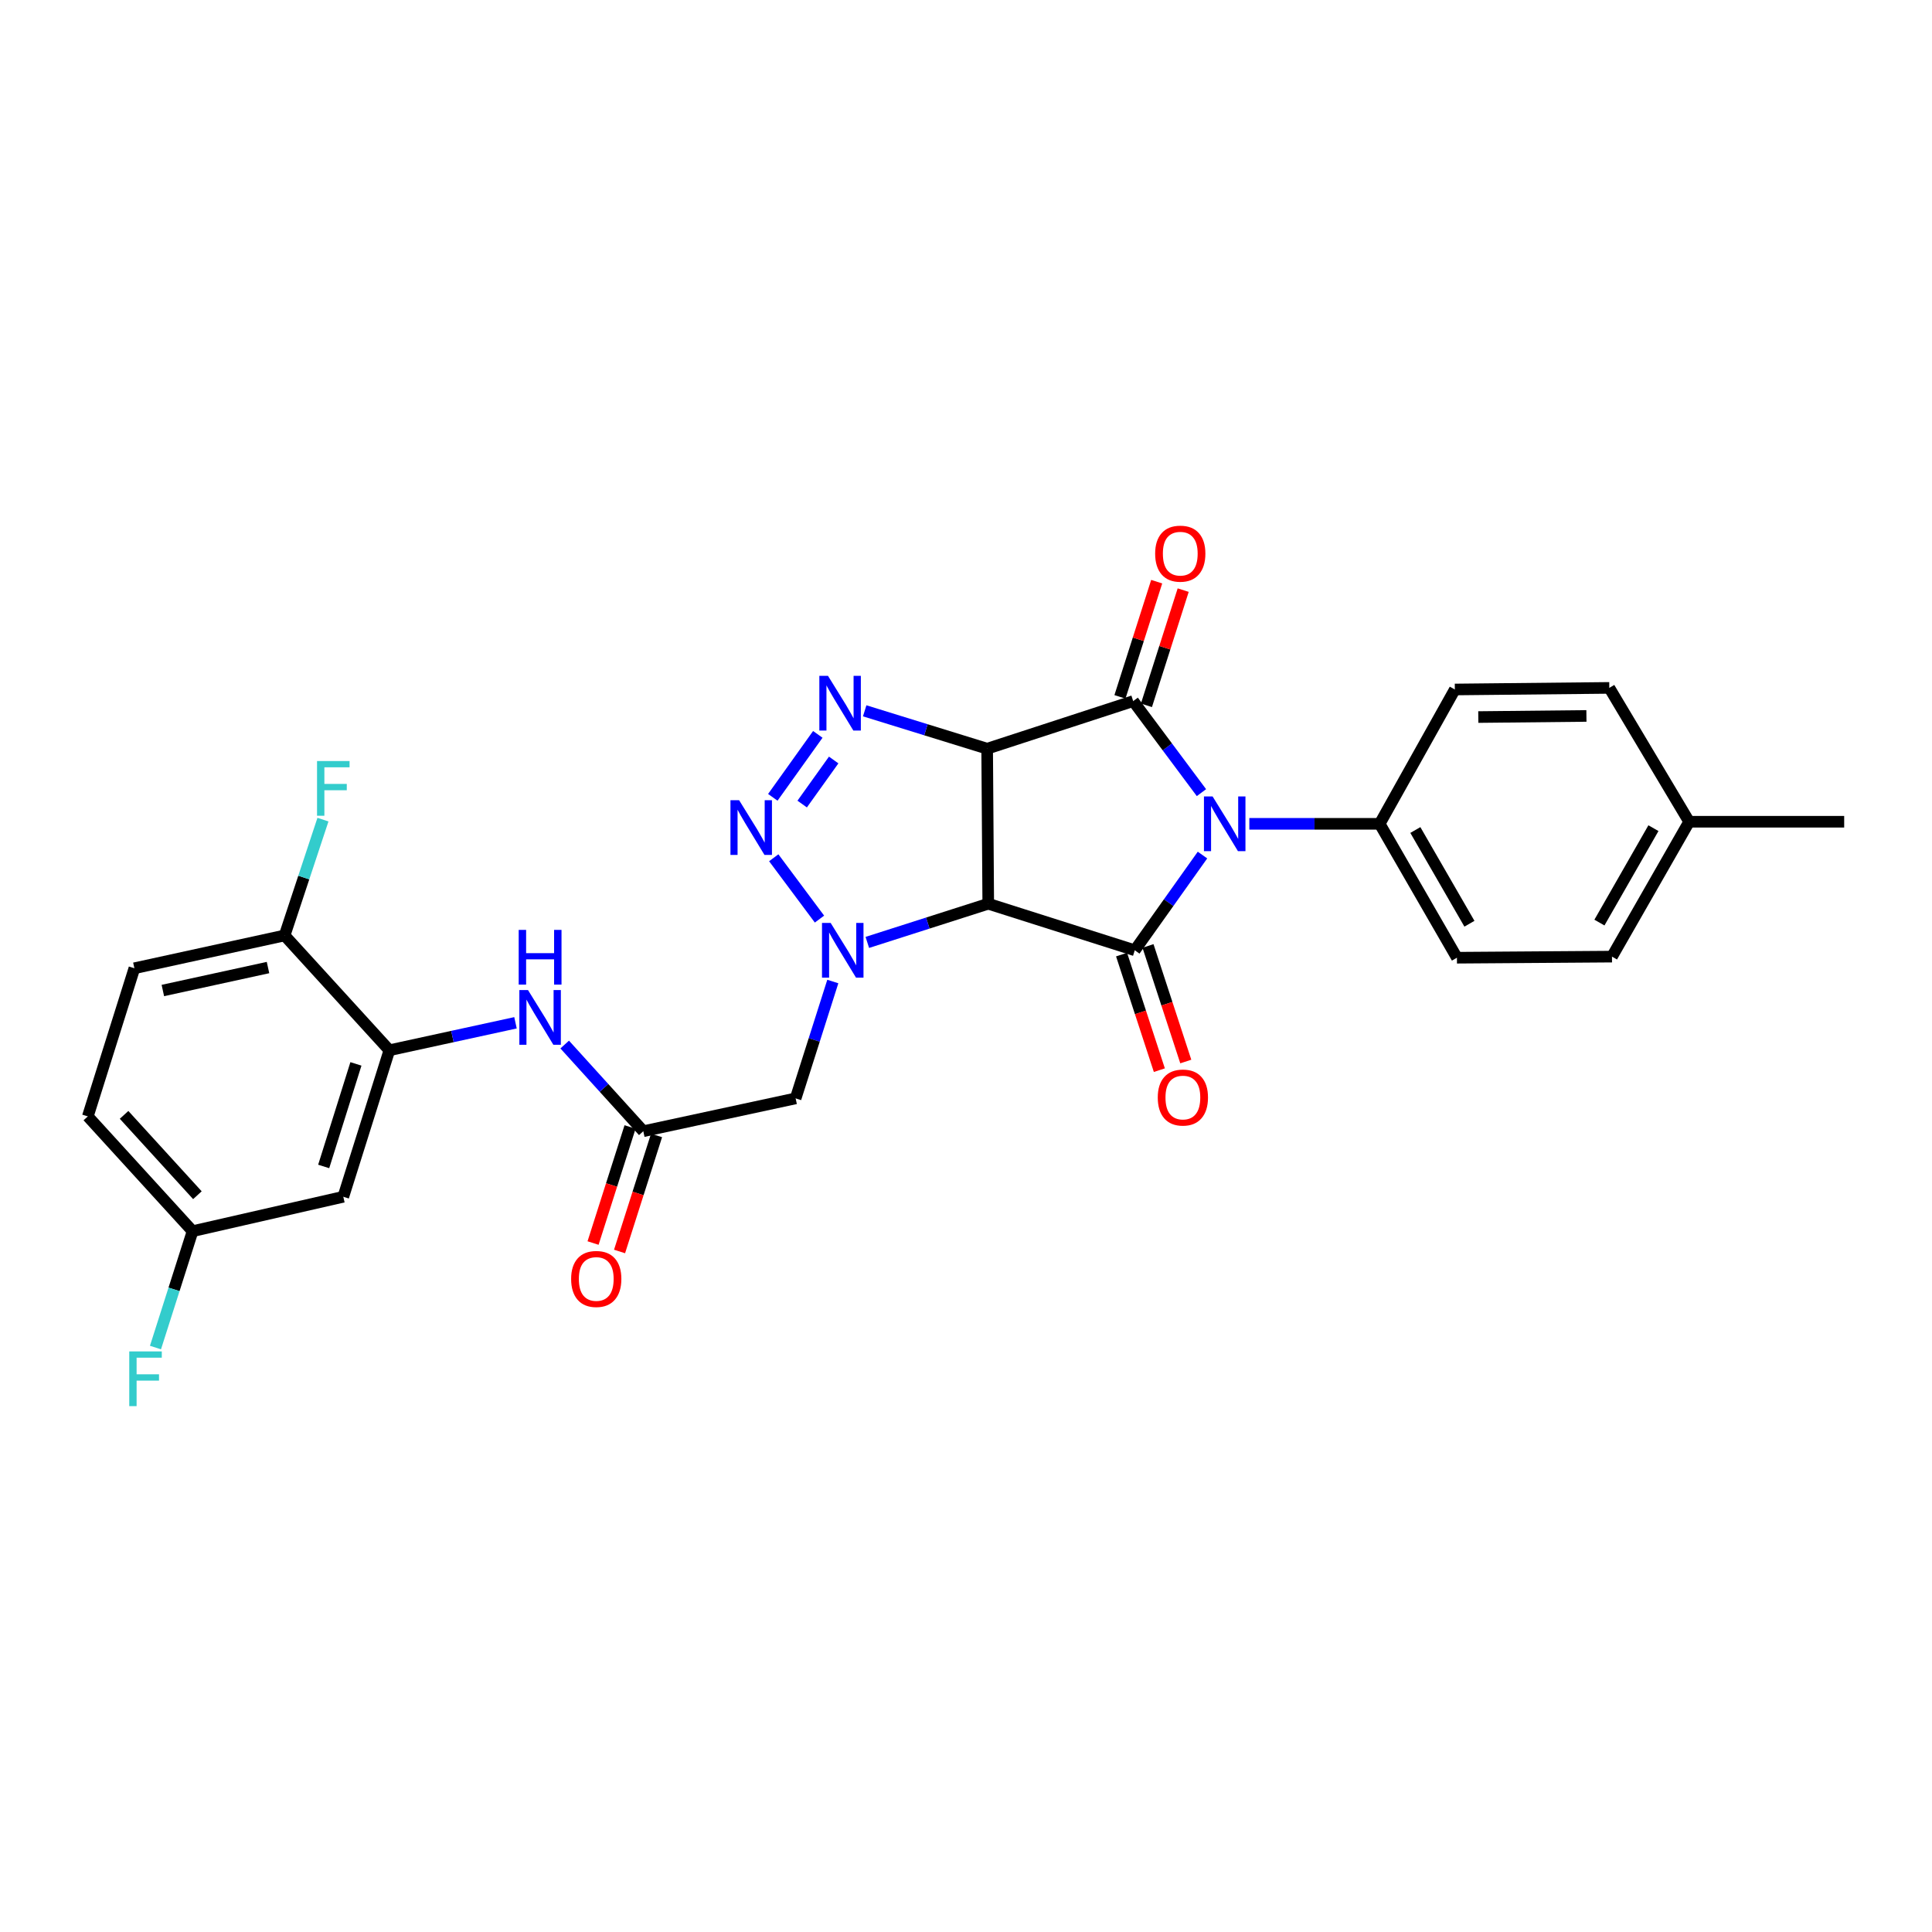 <?xml version='1.0' encoding='iso-8859-1'?>
<svg version='1.1' baseProfile='full'
              xmlns='http://www.w3.org/2000/svg'
                      xmlns:rdkit='http://www.rdkit.org/xml'
                      xmlns:xlink='http://www.w3.org/1999/xlink'
                  xml:space='preserve'
width='1000px' height='1000px' viewBox='0 0 1000 1000'>
<!-- END OF HEADER -->
<rect style='opacity:1.0;fill:#FFFFFF;stroke:none' width='1000' height='1000' x='0' y='0'> </rect>
<path class='bond-1' d='M 510.948,387.528 L 511.516,467.772' style='fill:none;fill-rule:evenodd;stroke:#000000;stroke-width:6px;stroke-linecap:butt;stroke-linejoin:miter;stroke-opacity:1' />
<path class='bond-2' d='M 510.948,387.528 L 586.538,362.889' style='fill:none;fill-rule:evenodd;stroke:#000000;stroke-width:6px;stroke-linecap:butt;stroke-linejoin:miter;stroke-opacity:1' />
<path class='bond-5' d='M 510.948,387.528 L 479.255,377.722' style='fill:none;fill-rule:evenodd;stroke:#000000;stroke-width:6px;stroke-linecap:butt;stroke-linejoin:miter;stroke-opacity:1' />
<path class='bond-5' d='M 479.255,377.722 L 447.563,367.916' style='fill:none;fill-rule:evenodd;stroke:#0000FF;stroke-width:6px;stroke-linecap:butt;stroke-linejoin:miter;stroke-opacity:1' />
<path class='bond-0' d='M 621.869,410.269 L 604.203,386.579' style='fill:none;fill-rule:evenodd;stroke:#0000FF;stroke-width:6px;stroke-linecap:butt;stroke-linejoin:miter;stroke-opacity:1' />
<path class='bond-0' d='M 604.203,386.579 L 586.538,362.889' style='fill:none;fill-rule:evenodd;stroke:#000000;stroke-width:6px;stroke-linecap:butt;stroke-linejoin:miter;stroke-opacity:1' />
<path class='bond-11' d='M 646.651,426.41 L 680.384,426.41' style='fill:none;fill-rule:evenodd;stroke:#0000FF;stroke-width:6px;stroke-linecap:butt;stroke-linejoin:miter;stroke-opacity:1' />
<path class='bond-11' d='M 680.384,426.41 L 714.117,426.41' style='fill:none;fill-rule:evenodd;stroke:#000000;stroke-width:6px;stroke-linecap:butt;stroke-linejoin:miter;stroke-opacity:1' />
<path class='bond-29' d='M 622.408,442.578 L 604.885,467.219' style='fill:none;fill-rule:evenodd;stroke:#0000FF;stroke-width:6px;stroke-linecap:butt;stroke-linejoin:miter;stroke-opacity:1' />
<path class='bond-29' d='M 604.885,467.219 L 587.362,491.86' style='fill:none;fill-rule:evenodd;stroke:#000000;stroke-width:6px;stroke-linecap:butt;stroke-linejoin:miter;stroke-opacity:1' />
<path class='bond-3' d='M 511.516,467.772 L 587.362,491.86' style='fill:none;fill-rule:evenodd;stroke:#000000;stroke-width:6px;stroke-linecap:butt;stroke-linejoin:miter;stroke-opacity:1' />
<path class='bond-4' d='M 511.516,467.772 L 480.219,477.782' style='fill:none;fill-rule:evenodd;stroke:#000000;stroke-width:6px;stroke-linecap:butt;stroke-linejoin:miter;stroke-opacity:1' />
<path class='bond-4' d='M 480.219,477.782 L 448.923,487.792' style='fill:none;fill-rule:evenodd;stroke:#0000FF;stroke-width:6px;stroke-linecap:butt;stroke-linejoin:miter;stroke-opacity:1' />
<path class='bond-12' d='M 593.395,365.076 L 602.905,335.259' style='fill:none;fill-rule:evenodd;stroke:#000000;stroke-width:6px;stroke-linecap:butt;stroke-linejoin:miter;stroke-opacity:1' />
<path class='bond-12' d='M 602.905,335.259 L 612.415,305.443' style='fill:none;fill-rule:evenodd;stroke:#FF0000;stroke-width:6px;stroke-linecap:butt;stroke-linejoin:miter;stroke-opacity:1' />
<path class='bond-12' d='M 579.681,360.701 L 589.191,330.885' style='fill:none;fill-rule:evenodd;stroke:#000000;stroke-width:6px;stroke-linecap:butt;stroke-linejoin:miter;stroke-opacity:1' />
<path class='bond-12' d='M 589.191,330.885 L 598.701,301.069' style='fill:none;fill-rule:evenodd;stroke:#FF0000;stroke-width:6px;stroke-linecap:butt;stroke-linejoin:miter;stroke-opacity:1' />
<path class='bond-14' d='M 580.52,494.096 L 590.3,524.006' style='fill:none;fill-rule:evenodd;stroke:#000000;stroke-width:6px;stroke-linecap:butt;stroke-linejoin:miter;stroke-opacity:1' />
<path class='bond-14' d='M 590.3,524.006 L 600.079,553.915' style='fill:none;fill-rule:evenodd;stroke:#FF0000;stroke-width:6px;stroke-linecap:butt;stroke-linejoin:miter;stroke-opacity:1' />
<path class='bond-14' d='M 594.203,489.623 L 603.982,519.532' style='fill:none;fill-rule:evenodd;stroke:#000000;stroke-width:6px;stroke-linecap:butt;stroke-linejoin:miter;stroke-opacity:1' />
<path class='bond-14' d='M 603.982,519.532 L 613.761,549.442' style='fill:none;fill-rule:evenodd;stroke:#FF0000;stroke-width:6px;stroke-linecap:butt;stroke-linejoin:miter;stroke-opacity:1' />
<path class='bond-7' d='M 431.061,508.031 L 421.438,538.276' style='fill:none;fill-rule:evenodd;stroke:#0000FF;stroke-width:6px;stroke-linecap:butt;stroke-linejoin:miter;stroke-opacity:1' />
<path class='bond-7' d='M 421.438,538.276 L 411.815,568.521' style='fill:none;fill-rule:evenodd;stroke:#000000;stroke-width:6px;stroke-linecap:butt;stroke-linejoin:miter;stroke-opacity:1' />
<path class='bond-28' d='M 424.166,475.718 L 400.488,443.976' style='fill:none;fill-rule:evenodd;stroke:#0000FF;stroke-width:6px;stroke-linecap:butt;stroke-linejoin:miter;stroke-opacity:1' />
<path class='bond-6' d='M 423.295,380.114 L 400.004,412.696' style='fill:none;fill-rule:evenodd;stroke:#0000FF;stroke-width:6px;stroke-linecap:butt;stroke-linejoin:miter;stroke-opacity:1' />
<path class='bond-6' d='M 431.512,393.373 L 415.208,416.18' style='fill:none;fill-rule:evenodd;stroke:#0000FF;stroke-width:6px;stroke-linecap:butt;stroke-linejoin:miter;stroke-opacity:1' />
<path class='bond-8' d='M 411.815,568.521 L 332.97,585.515' style='fill:none;fill-rule:evenodd;stroke:#000000;stroke-width:6px;stroke-linecap:butt;stroke-linejoin:miter;stroke-opacity:1' />
<path class='bond-10' d='M 332.97,585.515 L 312.627,563.086' style='fill:none;fill-rule:evenodd;stroke:#000000;stroke-width:6px;stroke-linecap:butt;stroke-linejoin:miter;stroke-opacity:1' />
<path class='bond-10' d='M 312.627,563.086 L 292.285,540.656' style='fill:none;fill-rule:evenodd;stroke:#0000FF;stroke-width:6px;stroke-linecap:butt;stroke-linejoin:miter;stroke-opacity:1' />
<path class='bond-16' d='M 326.113,583.329 L 316.539,613.361' style='fill:none;fill-rule:evenodd;stroke:#000000;stroke-width:6px;stroke-linecap:butt;stroke-linejoin:miter;stroke-opacity:1' />
<path class='bond-16' d='M 316.539,613.361 L 306.965,643.394' style='fill:none;fill-rule:evenodd;stroke:#FF0000;stroke-width:6px;stroke-linecap:butt;stroke-linejoin:miter;stroke-opacity:1' />
<path class='bond-16' d='M 339.828,587.701 L 330.254,617.733' style='fill:none;fill-rule:evenodd;stroke:#000000;stroke-width:6px;stroke-linecap:butt;stroke-linejoin:miter;stroke-opacity:1' />
<path class='bond-16' d='M 330.254,617.733 L 320.68,647.766' style='fill:none;fill-rule:evenodd;stroke:#FF0000;stroke-width:6px;stroke-linecap:butt;stroke-linejoin:miter;stroke-opacity:1' />
<path class='bond-9' d='M 201.536,543.61 L 234.178,536.503' style='fill:none;fill-rule:evenodd;stroke:#000000;stroke-width:6px;stroke-linecap:butt;stroke-linejoin:miter;stroke-opacity:1' />
<path class='bond-9' d='M 234.178,536.503 L 266.821,529.396' style='fill:none;fill-rule:evenodd;stroke:#0000FF;stroke-width:6px;stroke-linecap:butt;stroke-linejoin:miter;stroke-opacity:1' />
<path class='bond-13' d='M 201.536,543.61 L 177.696,619.447' style='fill:none;fill-rule:evenodd;stroke:#000000;stroke-width:6px;stroke-linecap:butt;stroke-linejoin:miter;stroke-opacity:1' />
<path class='bond-13' d='M 184.228,550.668 L 167.54,603.755' style='fill:none;fill-rule:evenodd;stroke:#000000;stroke-width:6px;stroke-linecap:butt;stroke-linejoin:miter;stroke-opacity:1' />
<path class='bond-15' d='M 201.536,543.61 L 147.315,484.19' style='fill:none;fill-rule:evenodd;stroke:#000000;stroke-width:6px;stroke-linecap:butt;stroke-linejoin:miter;stroke-opacity:1' />
<path class='bond-17' d='M 714.117,426.41 L 754.103,495.714' style='fill:none;fill-rule:evenodd;stroke:#000000;stroke-width:6px;stroke-linecap:butt;stroke-linejoin:miter;stroke-opacity:1' />
<path class='bond-17' d='M 732.584,429.612 L 760.574,478.125' style='fill:none;fill-rule:evenodd;stroke:#000000;stroke-width:6px;stroke-linecap:butt;stroke-linejoin:miter;stroke-opacity:1' />
<path class='bond-18' d='M 714.117,426.41 L 753.024,356.875' style='fill:none;fill-rule:evenodd;stroke:#000000;stroke-width:6px;stroke-linecap:butt;stroke-linejoin:miter;stroke-opacity:1' />
<path class='bond-20' d='M 177.696,619.447 L 99.676,637.257' style='fill:none;fill-rule:evenodd;stroke:#000000;stroke-width:6px;stroke-linecap:butt;stroke-linejoin:miter;stroke-opacity:1' />
<path class='bond-19' d='M 147.315,484.19 L 69.558,501.168' style='fill:none;fill-rule:evenodd;stroke:#000000;stroke-width:6px;stroke-linecap:butt;stroke-linejoin:miter;stroke-opacity:1' />
<path class='bond-19' d='M 138.722,500.801 L 84.292,512.685' style='fill:none;fill-rule:evenodd;stroke:#000000;stroke-width:6px;stroke-linecap:butt;stroke-linejoin:miter;stroke-opacity:1' />
<path class='bond-21' d='M 147.315,484.19 L 157.239,454.214' style='fill:none;fill-rule:evenodd;stroke:#000000;stroke-width:6px;stroke-linecap:butt;stroke-linejoin:miter;stroke-opacity:1' />
<path class='bond-21' d='M 157.239,454.214 L 167.163,424.237' style='fill:none;fill-rule:evenodd;stroke:#33CCCC;stroke-width:6px;stroke-linecap:butt;stroke-linejoin:miter;stroke-opacity:1' />
<path class='bond-24' d='M 754.103,495.714 L 834.363,495.146' style='fill:none;fill-rule:evenodd;stroke:#000000;stroke-width:6px;stroke-linecap:butt;stroke-linejoin:miter;stroke-opacity:1' />
<path class='bond-23' d='M 753.024,356.875 L 832.972,356.051' style='fill:none;fill-rule:evenodd;stroke:#000000;stroke-width:6px;stroke-linecap:butt;stroke-linejoin:miter;stroke-opacity:1' />
<path class='bond-23' d='M 765.164,371.145 L 821.128,370.569' style='fill:none;fill-rule:evenodd;stroke:#000000;stroke-width:6px;stroke-linecap:butt;stroke-linejoin:miter;stroke-opacity:1' />
<path class='bond-22' d='M 69.558,501.168 L 45.455,577.846' style='fill:none;fill-rule:evenodd;stroke:#000000;stroke-width:6px;stroke-linecap:butt;stroke-linejoin:miter;stroke-opacity:1' />
<path class='bond-25' d='M 99.676,637.257 L 90.076,667.373' style='fill:none;fill-rule:evenodd;stroke:#000000;stroke-width:6px;stroke-linecap:butt;stroke-linejoin:miter;stroke-opacity:1' />
<path class='bond-25' d='M 90.076,667.373 L 80.477,697.49' style='fill:none;fill-rule:evenodd;stroke:#33CCCC;stroke-width:6px;stroke-linecap:butt;stroke-linejoin:miter;stroke-opacity:1' />
<path class='bond-31' d='M 99.676,637.257 L 45.455,577.846' style='fill:none;fill-rule:evenodd;stroke:#000000;stroke-width:6px;stroke-linecap:butt;stroke-linejoin:miter;stroke-opacity:1' />
<path class='bond-31' d='M 102.175,618.641 L 64.22,577.054' style='fill:none;fill-rule:evenodd;stroke:#000000;stroke-width:6px;stroke-linecap:butt;stroke-linejoin:miter;stroke-opacity:1' />
<path class='bond-26' d='M 832.972,356.051 L 874.301,425.331' style='fill:none;fill-rule:evenodd;stroke:#000000;stroke-width:6px;stroke-linecap:butt;stroke-linejoin:miter;stroke-opacity:1' />
<path class='bond-30' d='M 834.363,495.146 L 874.301,425.331' style='fill:none;fill-rule:evenodd;stroke:#000000;stroke-width:6px;stroke-linecap:butt;stroke-linejoin:miter;stroke-opacity:1' />
<path class='bond-30' d='M 827.859,477.526 L 855.816,428.655' style='fill:none;fill-rule:evenodd;stroke:#000000;stroke-width:6px;stroke-linecap:butt;stroke-linejoin:miter;stroke-opacity:1' />
<path class='bond-27' d='M 874.301,425.331 L 954.545,425.331' style='fill:none;fill-rule:evenodd;stroke:#000000;stroke-width:6px;stroke-linecap:butt;stroke-linejoin:miter;stroke-opacity:1' />
<path  class='atom-1' d='M 627.645 412.25
L 636.925 427.25
Q 637.845 428.73, 639.325 431.41
Q 640.805 434.09, 640.885 434.25
L 640.885 412.25
L 644.645 412.25
L 644.645 440.57
L 640.765 440.57
L 630.805 424.17
Q 629.645 422.25, 628.405 420.05
Q 627.205 417.85, 626.845 417.17
L 626.845 440.57
L 623.165 440.57
L 623.165 412.25
L 627.645 412.25
' fill='#0000FF'/>
<path  class='atom-5' d='M 429.946 477.7
L 439.226 492.7
Q 440.146 494.18, 441.626 496.86
Q 443.106 499.54, 443.186 499.7
L 443.186 477.7
L 446.946 477.7
L 446.946 506.02
L 443.066 506.02
L 433.106 489.62
Q 431.946 487.7, 430.706 485.5
Q 429.506 483.3, 429.146 482.62
L 429.146 506.02
L 425.466 506.02
L 425.466 477.7
L 429.946 477.7
' fill='#0000FF'/>
<path  class='atom-6' d='M 428.571 349.816
L 437.851 364.816
Q 438.771 366.296, 440.251 368.976
Q 441.731 371.656, 441.811 371.816
L 441.811 349.816
L 445.571 349.816
L 445.571 378.136
L 441.691 378.136
L 431.731 361.736
Q 430.571 359.816, 429.331 357.616
Q 428.131 355.416, 427.771 354.736
L 427.771 378.136
L 424.091 378.136
L 424.091 349.816
L 428.571 349.816
' fill='#0000FF'/>
<path  class='atom-7' d='M 382.563 414.178
L 391.843 429.178
Q 392.763 430.658, 394.243 433.338
Q 395.723 436.018, 395.803 436.178
L 395.803 414.178
L 399.563 414.178
L 399.563 442.498
L 395.683 442.498
L 385.723 426.098
Q 384.563 424.178, 383.323 421.978
Q 382.123 419.778, 381.763 419.098
L 381.763 442.498
L 378.083 442.498
L 378.083 414.178
L 382.563 414.178
' fill='#0000FF'/>
<path  class='atom-11' d='M 273.297 512.463
L 282.577 527.463
Q 283.497 528.943, 284.977 531.623
Q 286.457 534.303, 286.537 534.463
L 286.537 512.463
L 290.297 512.463
L 290.297 540.783
L 286.417 540.783
L 276.457 524.383
Q 275.297 522.463, 274.057 520.263
Q 272.857 518.063, 272.497 517.383
L 272.497 540.783
L 268.817 540.783
L 268.817 512.463
L 273.297 512.463
' fill='#0000FF'/>
<path  class='atom-11' d='M 268.477 481.311
L 272.317 481.311
L 272.317 493.351
L 286.797 493.351
L 286.797 481.311
L 290.637 481.311
L 290.637 509.631
L 286.797 509.631
L 286.797 496.551
L 272.317 496.551
L 272.317 509.631
L 268.477 509.631
L 268.477 481.311
' fill='#0000FF'/>
<path  class='atom-13' d='M 597.905 286.571
Q 597.905 279.771, 601.265 275.971
Q 604.625 272.171, 610.905 272.171
Q 617.185 272.171, 620.545 275.971
Q 623.905 279.771, 623.905 286.571
Q 623.905 293.451, 620.505 297.371
Q 617.105 301.251, 610.905 301.251
Q 604.665 301.251, 601.265 297.371
Q 597.905 293.491, 597.905 286.571
M 610.905 298.051
Q 615.225 298.051, 617.545 295.171
Q 619.905 292.251, 619.905 286.571
Q 619.905 281.011, 617.545 278.211
Q 615.225 275.371, 610.905 275.371
Q 606.585 275.371, 604.225 278.171
Q 601.905 280.971, 601.905 286.571
Q 601.905 292.291, 604.225 295.171
Q 606.585 298.051, 610.905 298.051
' fill='#FF0000'/>
<path  class='atom-15' d='M 599.257 568.081
Q 599.257 561.281, 602.617 557.481
Q 605.977 553.681, 612.257 553.681
Q 618.537 553.681, 621.897 557.481
Q 625.257 561.281, 625.257 568.081
Q 625.257 574.961, 621.857 578.881
Q 618.457 582.761, 612.257 582.761
Q 606.017 582.761, 602.617 578.881
Q 599.257 575.001, 599.257 568.081
M 612.257 579.561
Q 616.577 579.561, 618.897 576.681
Q 621.257 573.761, 621.257 568.081
Q 621.257 562.521, 618.897 559.721
Q 616.577 556.881, 612.257 556.881
Q 607.937 556.881, 605.577 559.681
Q 603.257 562.481, 603.257 568.081
Q 603.257 573.801, 605.577 576.681
Q 607.937 579.561, 612.257 579.561
' fill='#FF0000'/>
<path  class='atom-17' d='M 295.619 661.984
Q 295.619 655.184, 298.979 651.384
Q 302.339 647.584, 308.619 647.584
Q 314.899 647.584, 318.259 651.384
Q 321.619 655.184, 321.619 661.984
Q 321.619 668.864, 318.219 672.784
Q 314.819 676.664, 308.619 676.664
Q 302.379 676.664, 298.979 672.784
Q 295.619 668.904, 295.619 661.984
M 308.619 673.464
Q 312.939 673.464, 315.259 670.584
Q 317.619 667.664, 317.619 661.984
Q 317.619 656.424, 315.259 653.624
Q 312.939 650.784, 308.619 650.784
Q 304.299 650.784, 301.939 653.584
Q 299.619 656.384, 299.619 661.984
Q 299.619 667.704, 301.939 670.584
Q 304.299 673.464, 308.619 673.464
' fill='#FF0000'/>
<path  class='atom-22' d='M 164.094 393.913
L 180.934 393.913
L 180.934 397.153
L 167.894 397.153
L 167.894 405.753
L 179.494 405.753
L 179.494 409.033
L 167.894 409.033
L 167.894 422.233
L 164.094 422.233
L 164.094 393.913
' fill='#33CCCC'/>
<path  class='atom-26' d='M 66.904 699.494
L 83.744 699.494
L 83.744 702.734
L 70.704 702.734
L 70.704 711.334
L 82.304 711.334
L 82.304 714.614
L 70.704 714.614
L 70.704 727.814
L 66.904 727.814
L 66.904 699.494
' fill='#33CCCC'/>
</svg>
